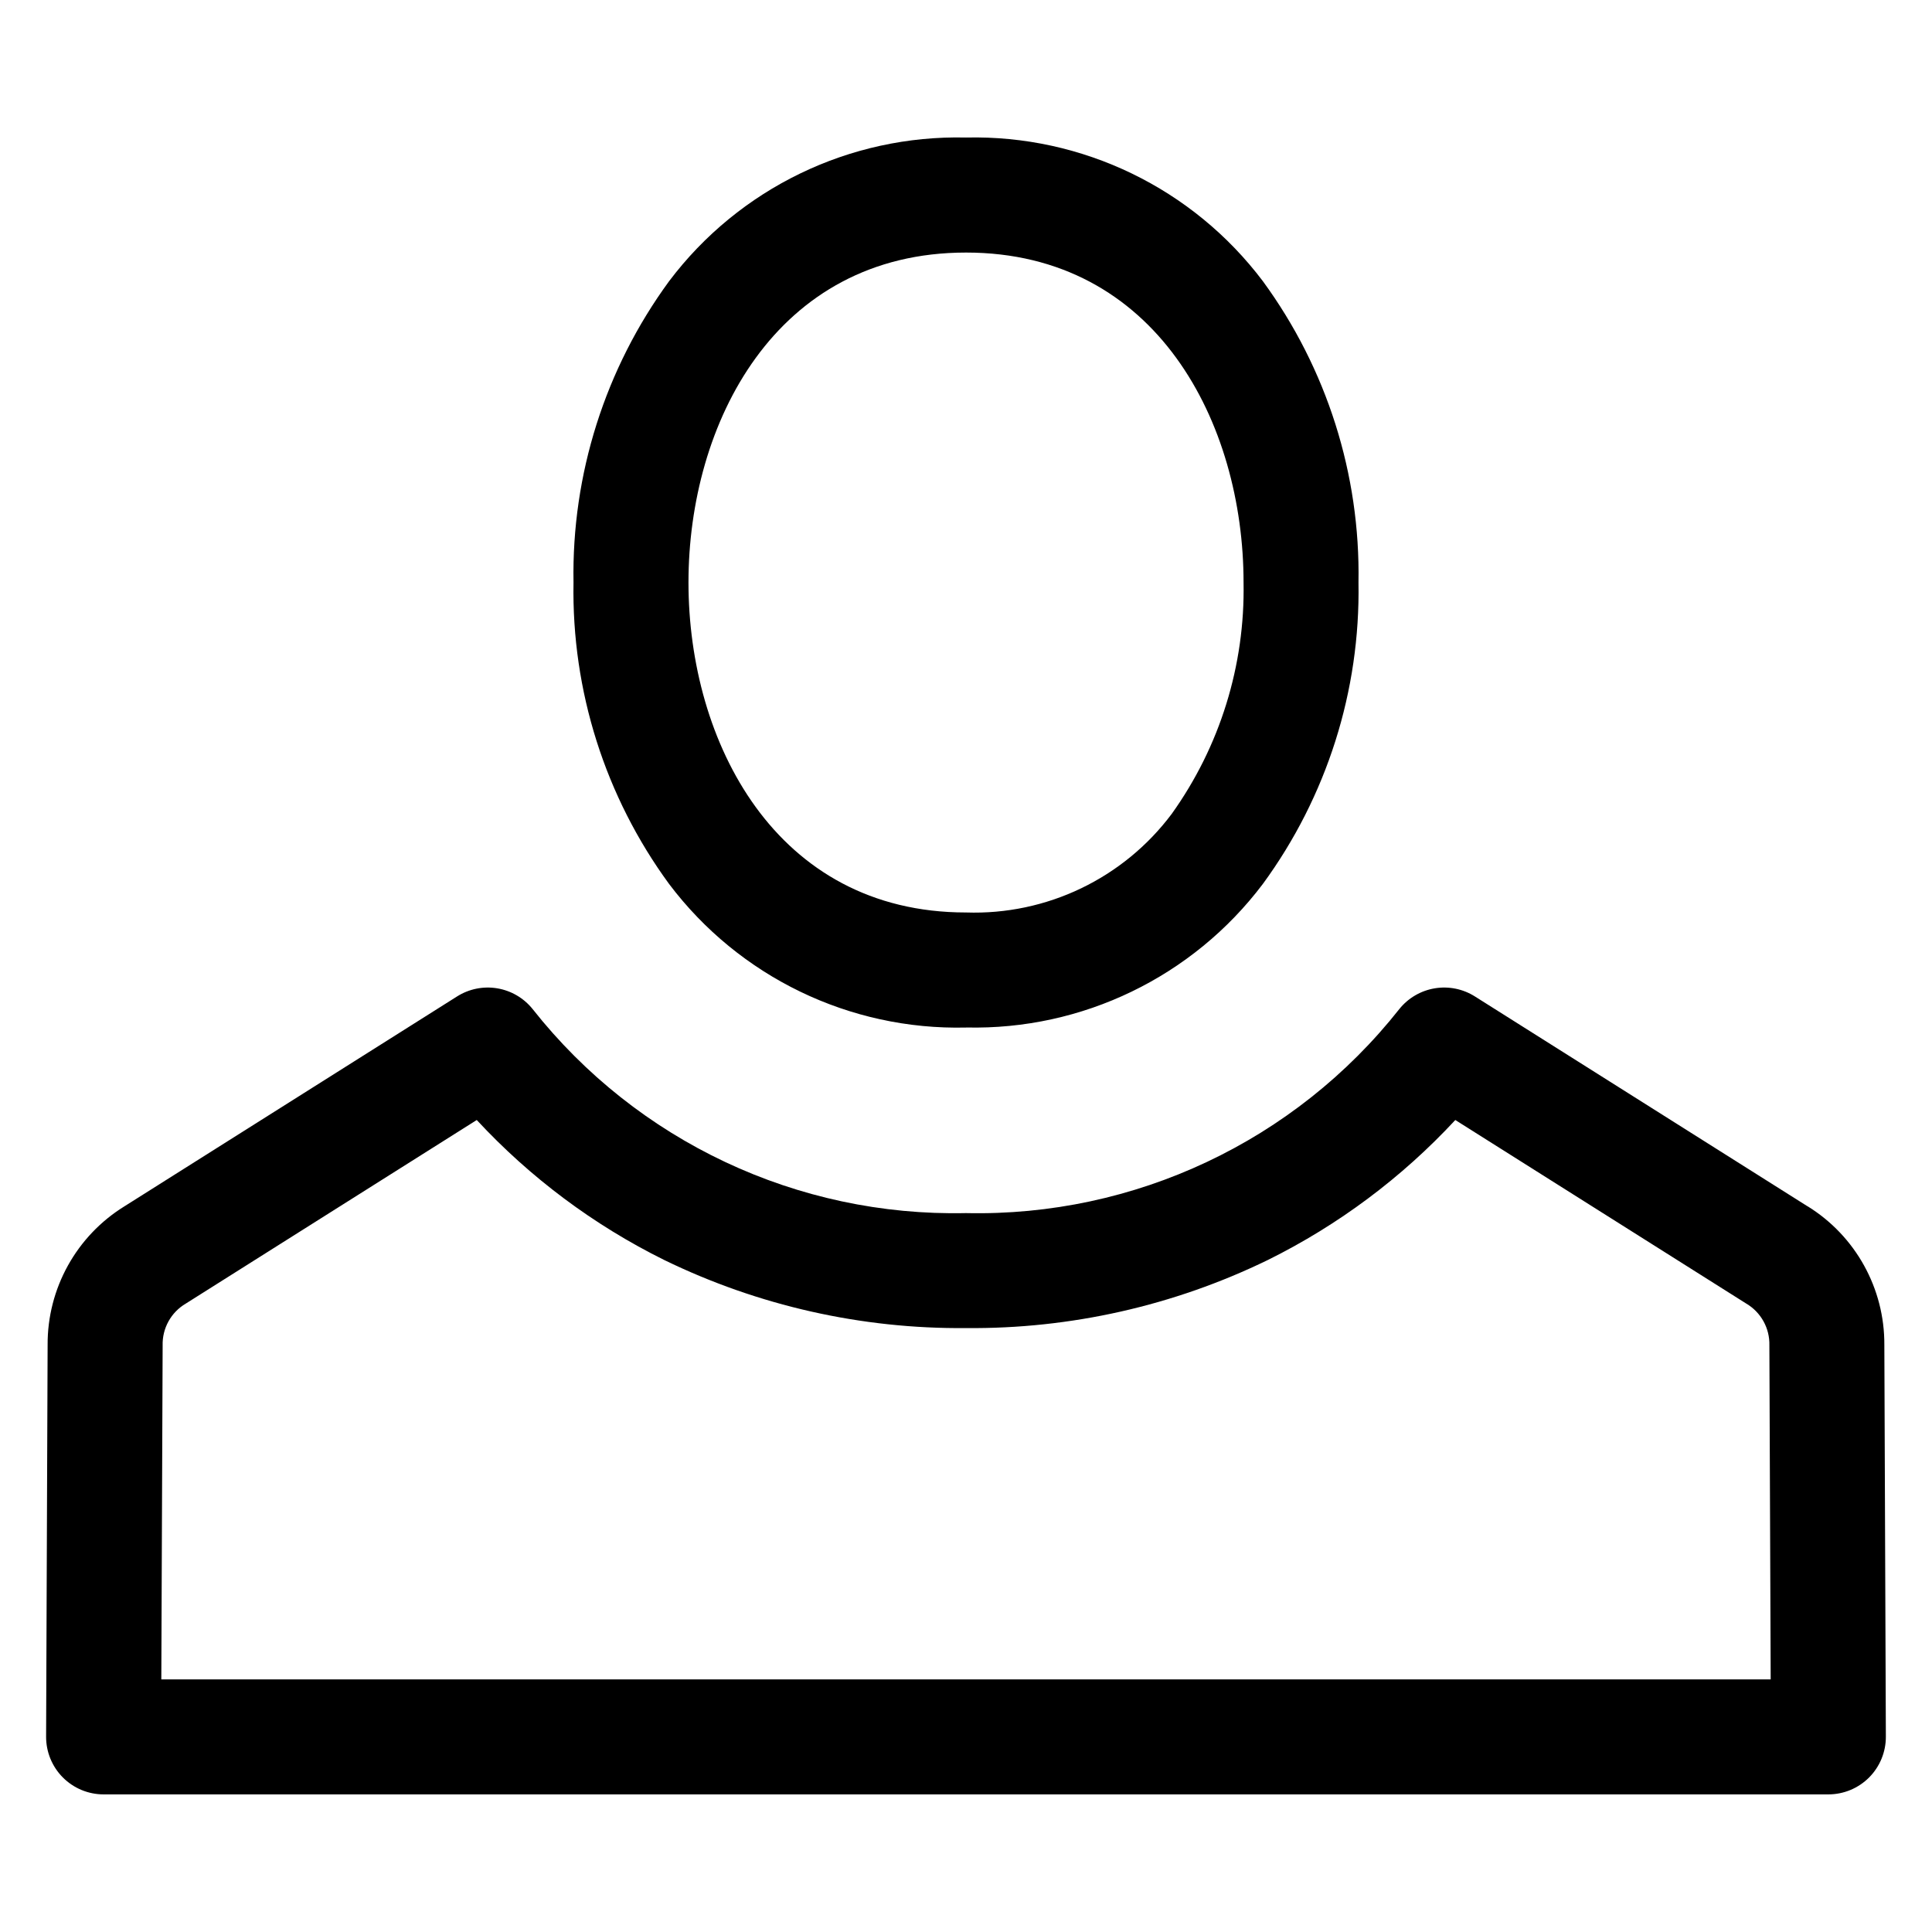 <?xml version="1.0" encoding="UTF-8"?>
<!-- Uploaded to: SVG Find, www.svgrepo.com, Generator: SVG Find Mixer Tools -->
<svg fill="#000000" width="800px" height="800px" version="1.1" viewBox="144 144 512 512" xmlns="http://www.w3.org/2000/svg">
 <path d="m186.75 589.06 0.352-88.484c-0.137-4.559 2.227-8.824 6.16-11.129l77.082-48.633c14.176 15.281 31.016 27.855 49.695 37.105 24.898 12.117 52.273 18.289 79.965 18.035 27.691 0.254 55.07-5.918 79.973-18.035 18.68-9.25 35.52-21.824 49.695-37.105l77.078 48.633c3.93 2.305 6.289 6.57 6.152 11.129l0.348 88.484zm436.26-125.38-88.16-55.621c-3.164-1.996-6.953-2.758-10.641-2.141-3.691 0.617-7.023 2.57-9.367 5.484-27.676 35.047-70.199 55.07-114.85 54.082-44.645 0.988-87.168-19.035-114.85-54.082-2.34-2.914-5.676-4.867-9.363-5.484-3.691-0.617-7.477 0.145-10.641 2.141l-88.152 55.621c-12.742 7.863-20.465 21.809-20.367 36.781l-0.402 103.77c-0.016 4.055 1.582 7.945 4.441 10.816s6.746 4.484 10.797 4.484h457.08c4.051 0 7.938-1.613 10.797-4.484 2.859-2.871 4.457-6.762 4.441-10.816l-0.402-103.79c0.094-14.977-7.625-28.918-20.367-36.785zm-223.01-252.75c50.543 0 73.555 45.336 73.555 87.457 0.406 21.953-6.269 43.449-19.043 61.309-12.809 17.094-33.164 26.848-54.512 26.121-50.531 0-73.547-45.332-73.547-87.445s23.008-87.441 73.547-87.441zm0 205.38c-30.824 0.738-60.109-13.422-78.676-38.035-16.949-23.148-25.852-51.211-25.34-79.898-0.504-28.672 8.395-56.719 25.332-79.855 18.562-24.629 47.852-38.801 78.684-38.074 30.824-0.727 60.113 13.449 78.676 38.074 16.941 23.137 25.84 51.184 25.336 79.855 0.504 28.684-8.398 56.742-25.348 79.883-18.566 24.609-47.848 38.77-78.664 38.035z" fill-rule="evenodd"/>
</svg>